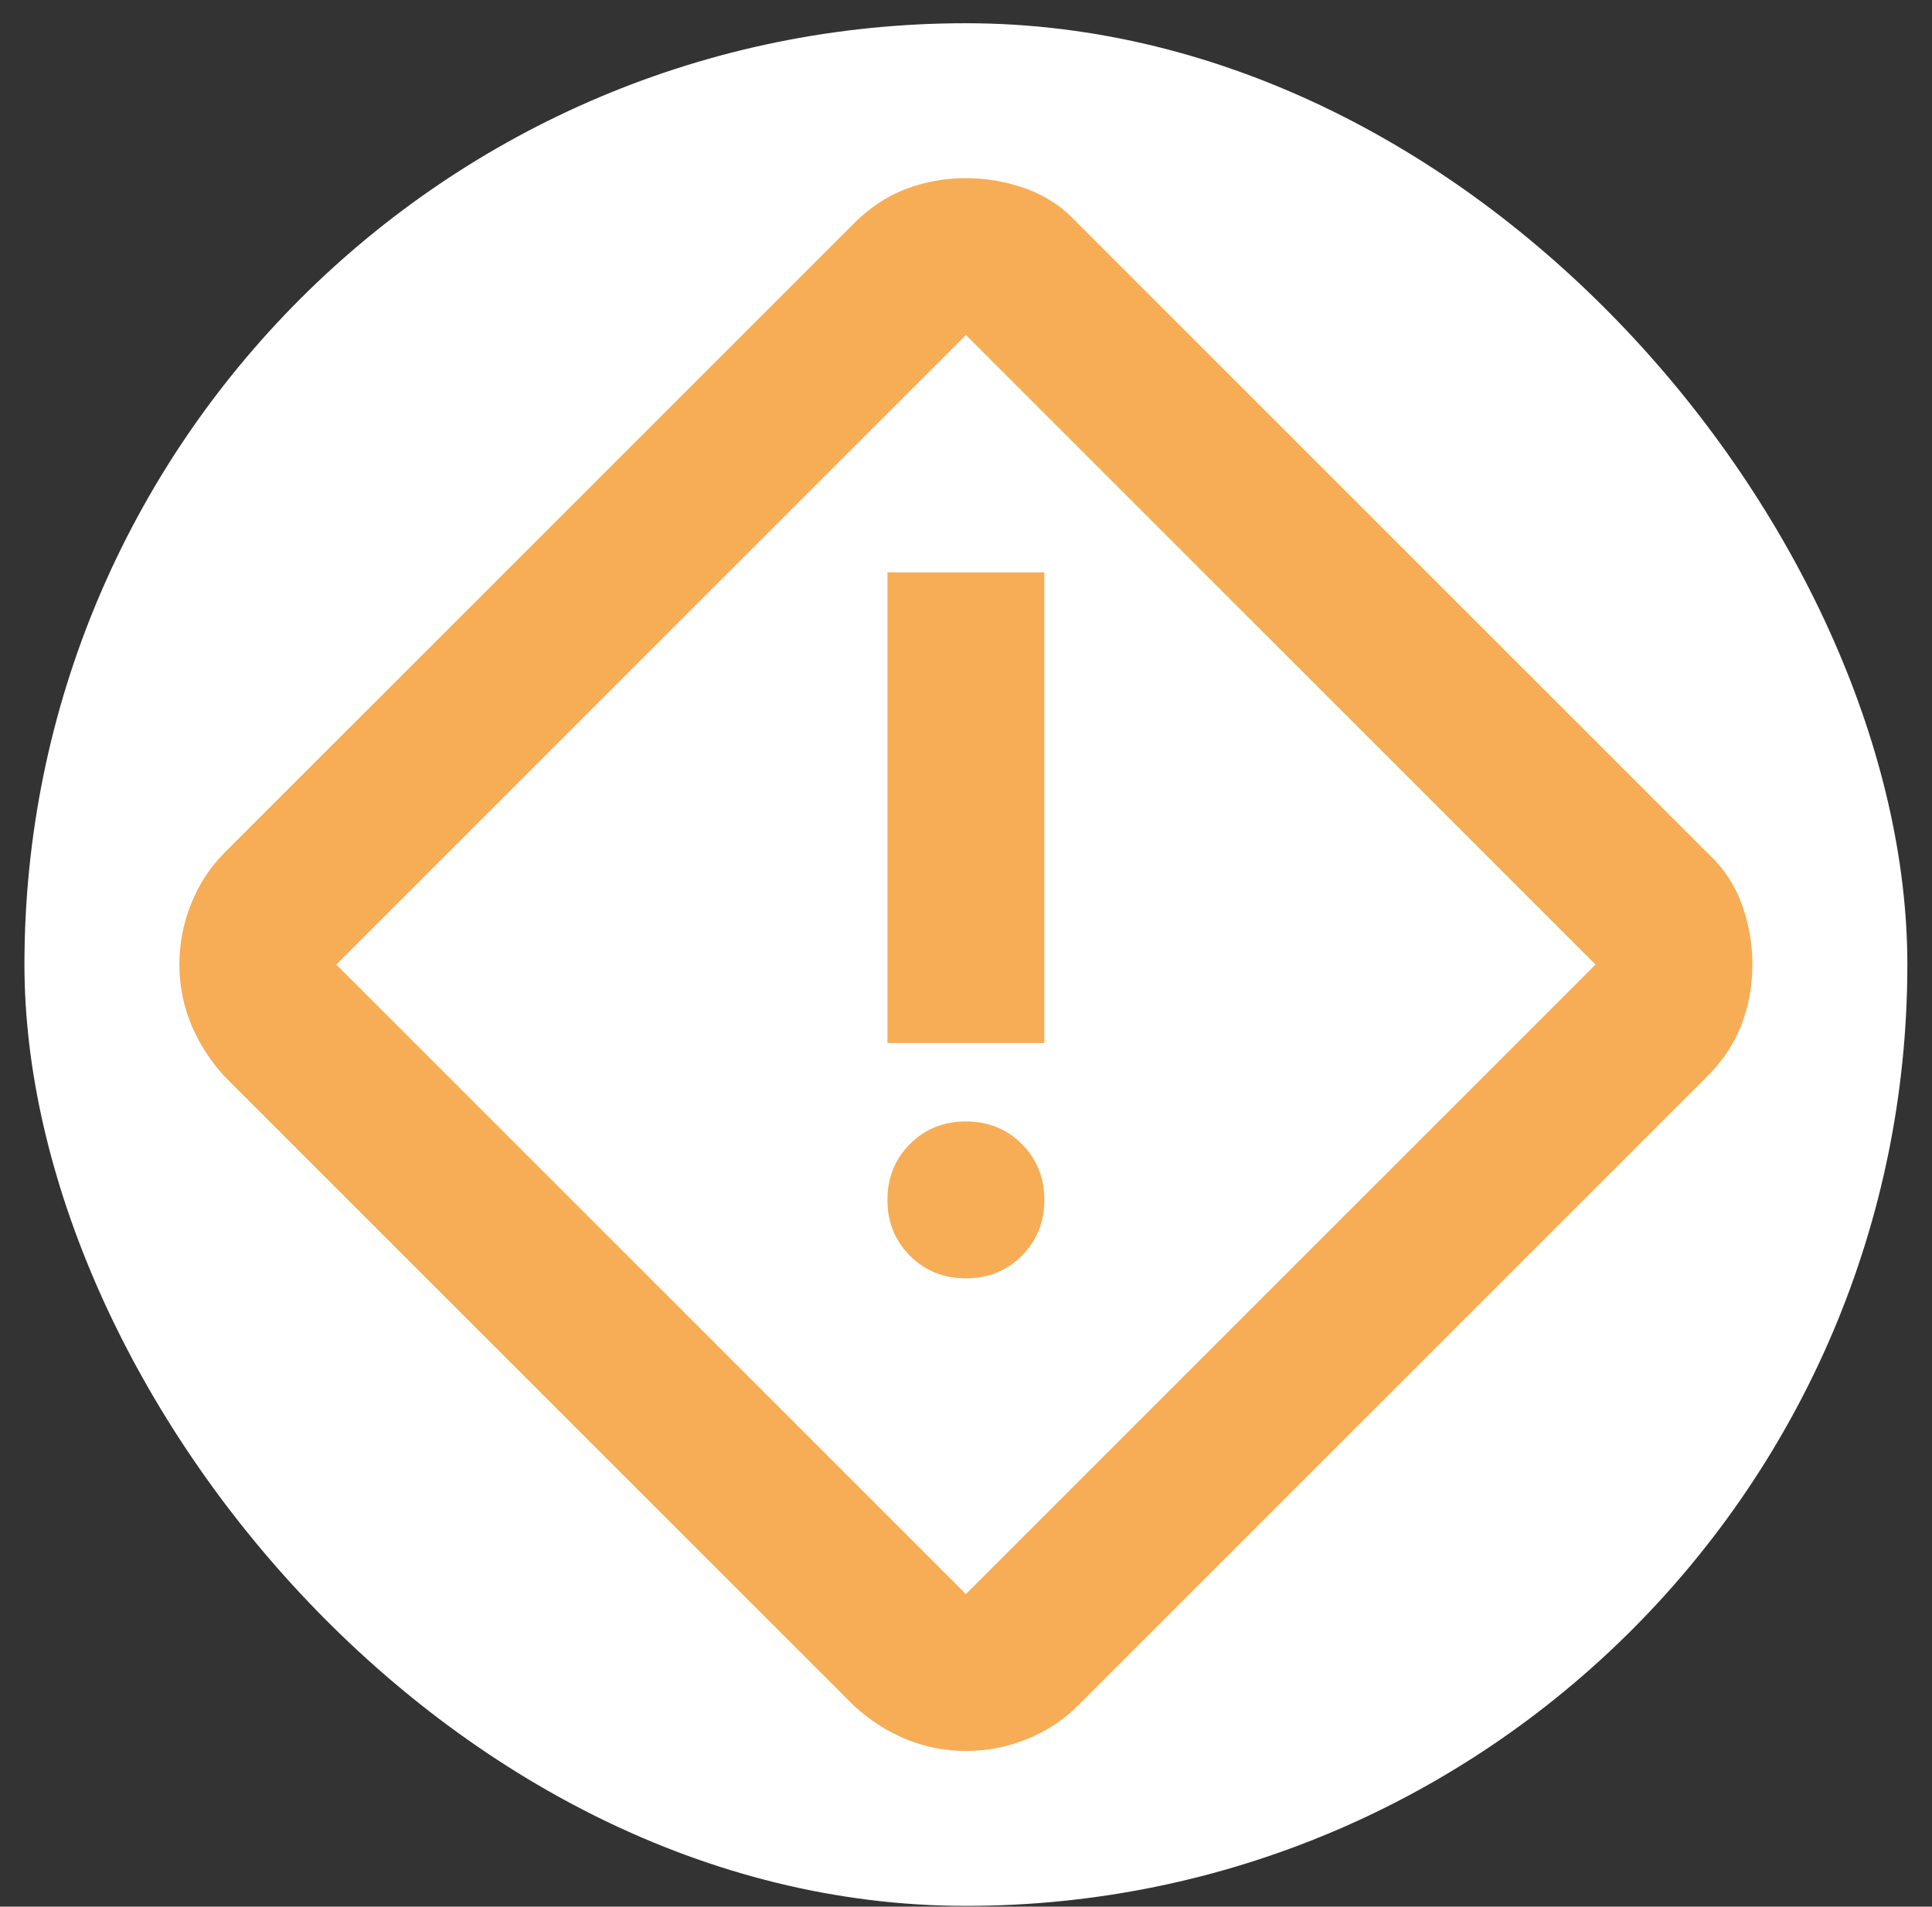 <svg width="77" height="76" viewBox="0 0 77 76" fill="none" xmlns="http://www.w3.org/2000/svg">
<rect x="0" y="0" width="77" height="76" fill="#333333" stroke="none"/>
<rect x="0.974" y="0.926" width="75.044" height="75.044" rx="37.522" fill="white"/>
<path d="M38.496 69.795C37.662 69.795 36.867 69.638 36.111 69.326C35.356 69.013 34.665 68.57 34.04 67.997L8.947 42.904C8.374 42.278 7.931 41.588 7.618 40.832C7.305 40.077 7.149 39.282 7.149 38.448C7.149 37.614 7.305 36.806 7.618 36.025C7.931 35.243 8.374 34.566 8.947 33.992L34.04 8.899C34.665 8.274 35.356 7.818 36.111 7.531C36.867 7.245 37.662 7.101 38.496 7.101C39.33 7.101 40.137 7.245 40.919 7.531C41.701 7.818 42.378 8.274 42.951 8.899L68.044 33.992C68.67 34.566 69.126 35.243 69.412 36.025C69.699 36.806 69.842 37.614 69.842 38.448C69.842 39.282 69.699 40.077 69.412 40.832C69.126 41.588 68.67 42.278 68.044 42.904L42.951 67.997C42.378 68.57 41.701 69.013 40.919 69.326C40.137 69.638 39.33 69.795 38.496 69.795ZM38.496 63.541L63.589 38.448L38.496 13.355L13.403 38.448L38.496 63.541ZM35.369 41.575H41.623V22.814H35.369V41.575ZM38.496 50.955C39.382 50.955 40.124 50.656 40.724 50.056C41.323 49.457 41.623 48.715 41.623 47.829C41.623 46.943 41.323 46.2 40.724 45.601C40.124 45.001 39.382 44.702 38.496 44.702C37.61 44.702 36.867 45.001 36.268 45.601C35.669 46.2 35.369 46.943 35.369 47.829C35.369 48.715 35.669 49.457 36.268 50.056C36.867 50.656 37.61 50.955 38.496 50.955Z" fill="#F6AD55"/>
</svg>
